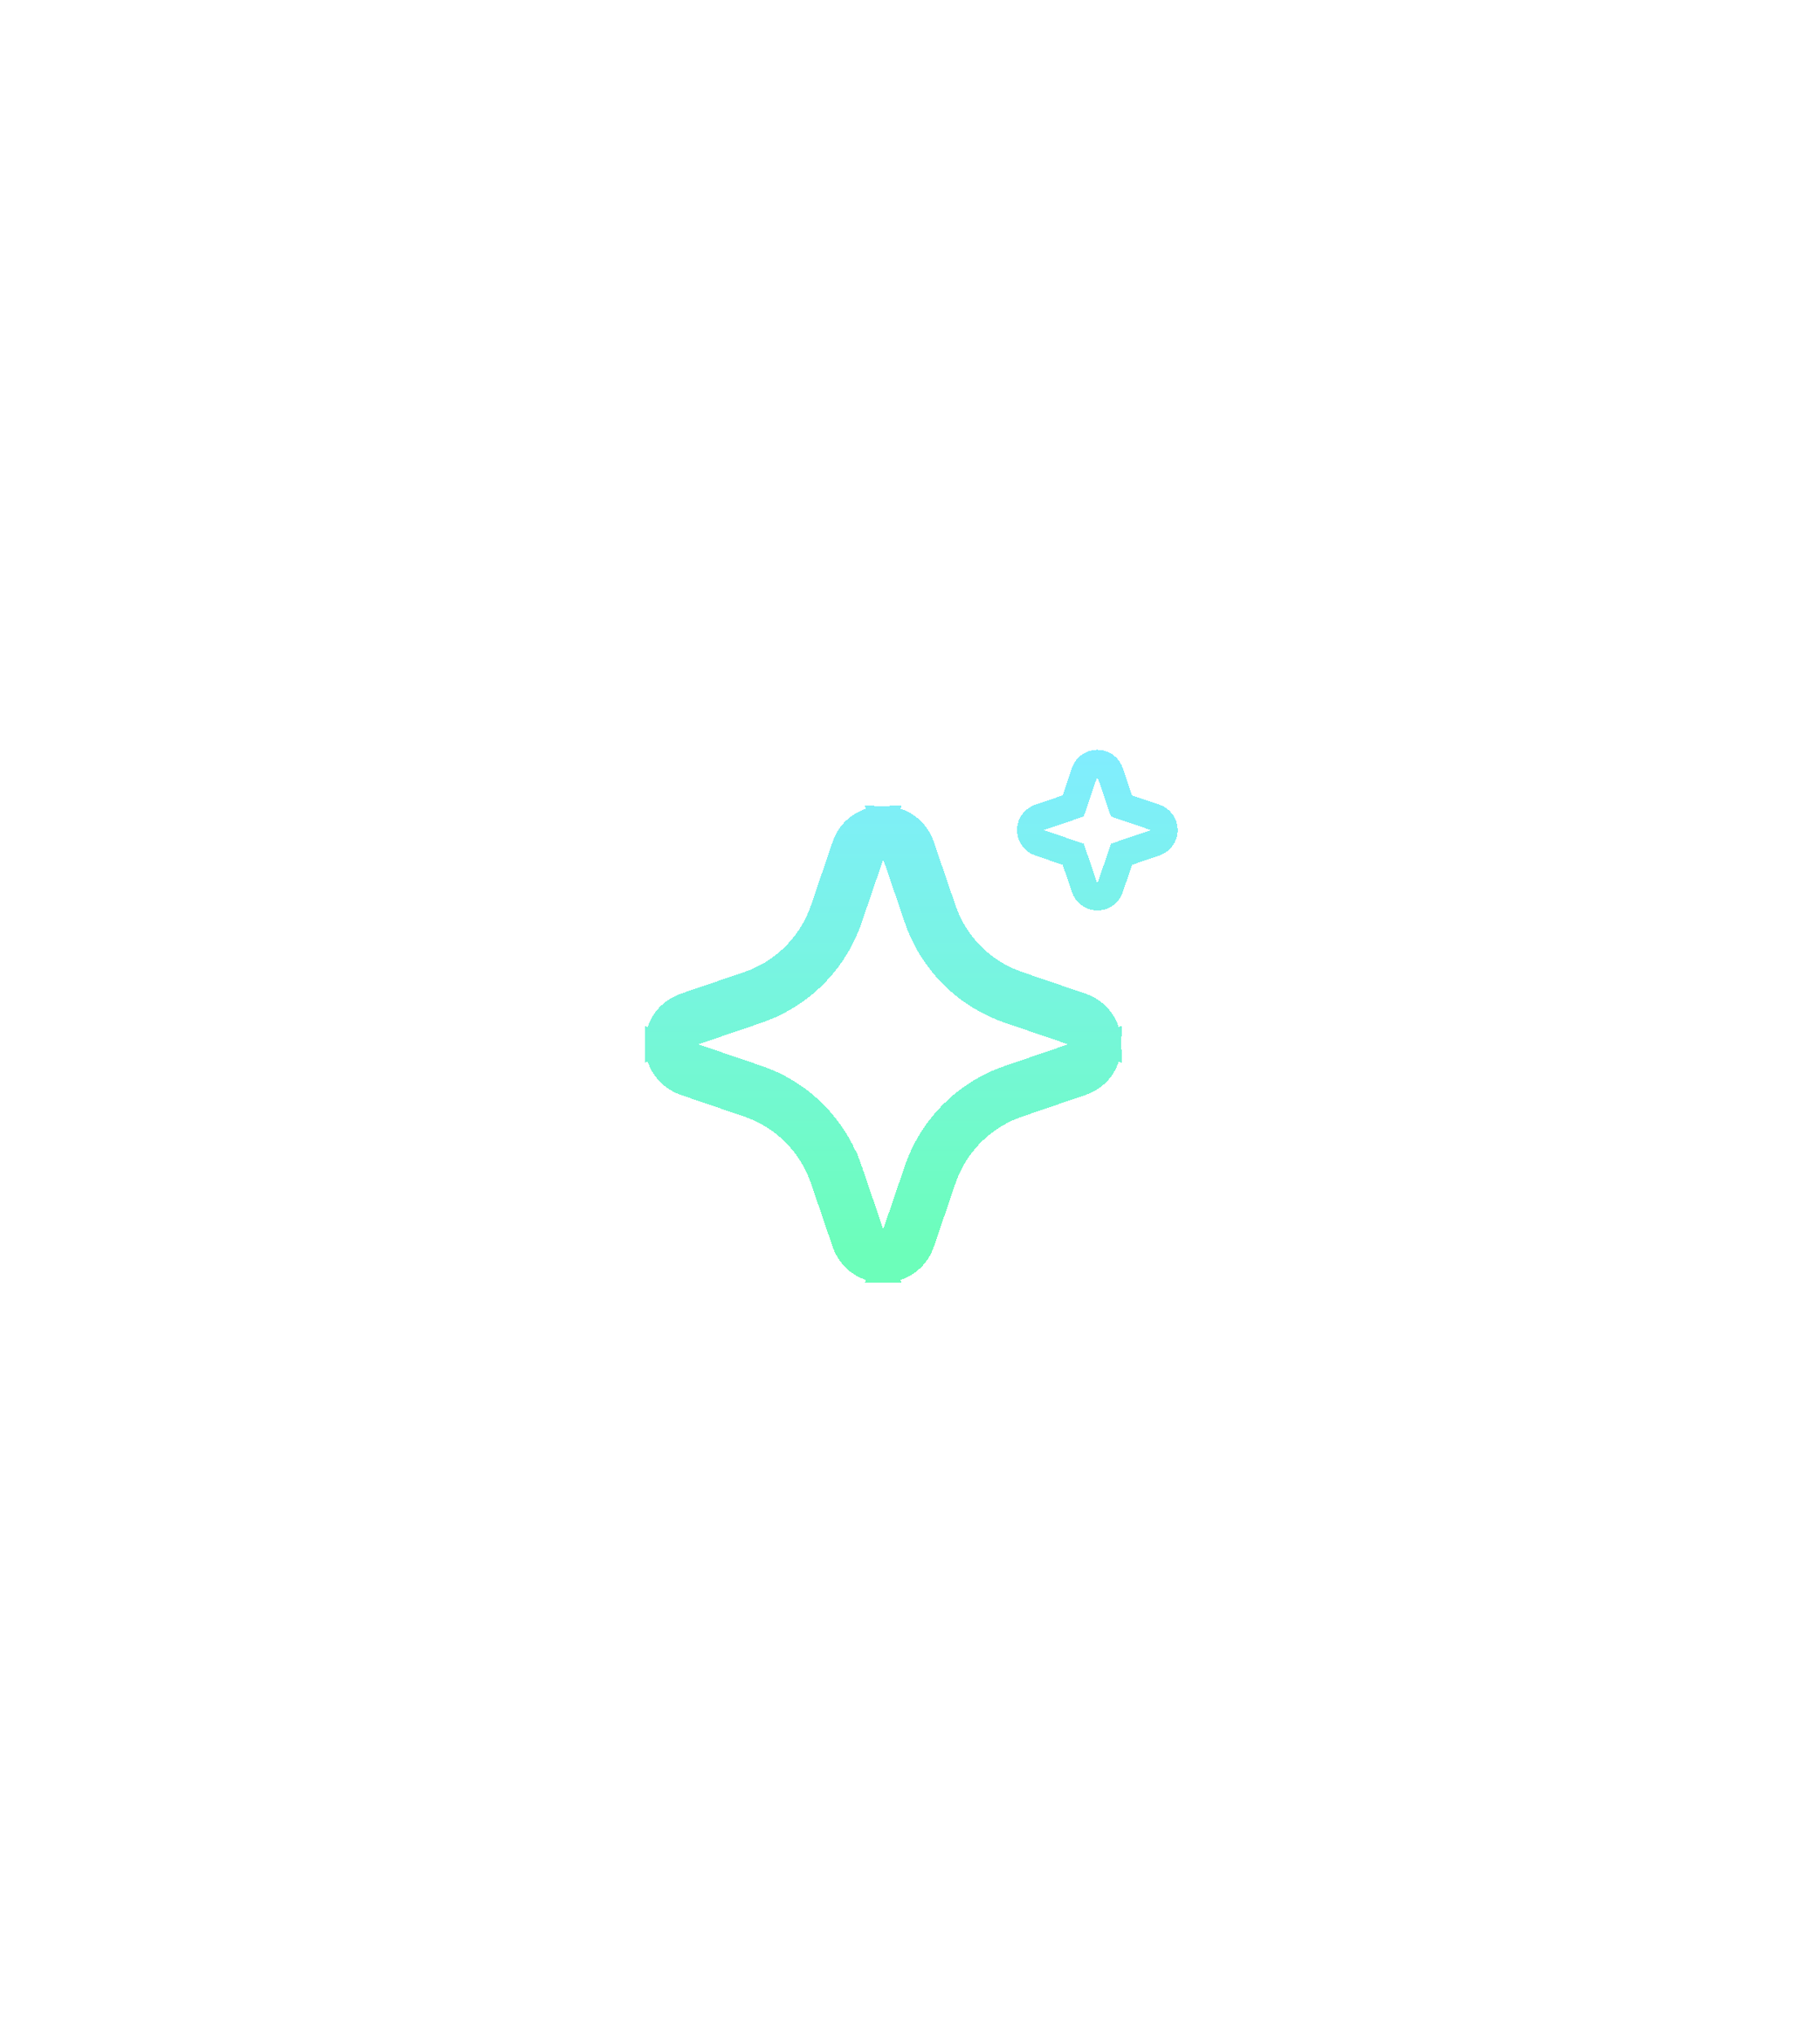 <?xml version="1.0" encoding="UTF-8"?> <svg xmlns="http://www.w3.org/2000/svg" width="68" height="76" viewBox="0 0 68 76" fill="none"><g filter="url(#filter0_dd_380_19379)"><path d="M41.401 39.017C41.396 39.568 41.105 40.116 40.517 40.371L40.388 40.42L38.03 41.226C37.421 41.434 36.864 41.77 36.395 42.212C35.928 42.654 35.56 43.19 35.317 43.786L35.78 43.975L35.316 43.786L35.312 43.8L35.23 44.016L35.228 44.023L35.226 44.029L34.42 46.391C34.191 47.06 33.605 47.395 33.017 47.402L33.474 46.067L34.279 43.708V43.707C34.538 42.951 34.957 42.259 35.51 41.682C36.061 41.105 36.731 40.656 37.474 40.364L37.708 40.28L40.068 39.473L41.401 39.017ZM25.933 39.474L28.293 40.279C29.049 40.537 29.741 40.957 30.318 41.51C30.893 42.059 31.34 42.727 31.632 43.467H31.633L31.721 43.707V43.708L32.527 46.067L32.982 47.401C32.434 47.396 31.889 47.107 31.633 46.524L31.573 46.371L30.774 44.03C30.567 43.421 30.23 42.864 29.788 42.395C29.346 41.928 28.81 41.56 28.214 41.317L28.028 41.773L28.214 41.316L28.2 41.312L27.984 41.23L27.977 41.228L27.971 41.226L25.61 40.42C24.941 40.191 24.604 39.605 24.597 39.017L25.933 39.474ZM32.982 30.597L32.527 31.933L31.721 34.292V34.293C31.462 35.049 31.043 35.741 30.49 36.318C29.941 36.893 29.273 37.341 28.533 37.633L28.293 37.721L25.933 38.526L24.598 38.982C24.603 38.467 24.86 37.954 25.375 37.682L25.487 37.628L25.625 37.574L27.971 36.774C28.579 36.566 29.137 36.23 29.605 35.788C30.014 35.402 30.346 34.942 30.586 34.435L30.684 34.214L30.689 34.2L30.77 33.984L30.771 33.977L30.774 33.971L31.58 31.609C31.809 30.941 32.394 30.604 32.982 30.597ZM33.017 30.598C33.568 30.603 34.116 30.896 34.371 31.484L34.373 31.487L34.424 31.625L35.226 33.971C35.434 34.58 35.77 35.137 36.212 35.605C36.654 36.072 37.19 36.44 37.786 36.683L37.8 36.688L38.018 36.77L38.03 36.774L40.391 37.58C41.059 37.809 41.395 38.394 41.402 38.982L40.067 38.526L37.708 37.721C36.952 37.463 36.26 37.043 35.683 36.49C35.177 36.007 34.769 35.432 34.48 34.797L34.362 34.522L34.277 34.284L33.474 31.933L33.017 30.598ZM41 28.5C41.093 28.5 41.185 28.527 41.265 28.576C41.341 28.624 41.403 28.692 41.444 28.773L41.477 28.851L41.823 29.864L41.902 30.097L42.135 30.177L43.162 30.526C43.256 30.558 43.338 30.618 43.398 30.696C43.458 30.775 43.494 30.869 43.5 30.968C43.506 31.067 43.483 31.165 43.434 31.251C43.386 31.333 43.316 31.399 43.232 31.442L43.141 31.48L42.136 31.823L41.903 31.902L41.824 32.135L41.474 33.162C41.442 33.255 41.383 33.337 41.305 33.398C41.226 33.458 41.131 33.494 41.032 33.5C40.933 33.506 40.835 33.482 40.749 33.433C40.665 33.384 40.597 33.312 40.554 33.225L40.523 33.148L40.178 32.136L40.098 31.903L39.865 31.823L38.839 31.474H38.838C38.744 31.442 38.662 31.382 38.602 31.304C38.542 31.225 38.506 31.131 38.5 31.032C38.494 30.933 38.517 30.835 38.566 30.749C38.614 30.666 38.685 30.599 38.77 30.556L38.852 30.521L39.864 30.177L40.097 30.098L40.177 29.865L40.526 28.839C40.56 28.74 40.624 28.654 40.709 28.593C40.773 28.547 40.846 28.518 40.922 28.506L41 28.5Z" stroke="url(#paint0_linear_380_19379)" shape-rendering="crispEdges"></path></g><defs><filter id="filter0_dd_380_19379" x="0.095" y="0" width="67.906" height="75.906" filterUnits="userSpaceOnUse" color-interpolation-filters="sRGB"><feFlood flood-opacity="0" result="BackgroundImageFix"></feFlood><feColorMatrix in="SourceAlpha" type="matrix" values="0 0 0 0 0 0 0 0 0 0 0 0 0 0 0 0 0 0 127 0" result="hardAlpha"></feColorMatrix><feMorphology radius="4" operator="dilate" in="SourceAlpha" result="effect1_dropShadow_380_19379"></feMorphology><feOffset dy="-4"></feOffset><feGaussianBlur stdDeviation="10"></feGaussianBlur><feComposite in2="hardAlpha" operator="out"></feComposite><feColorMatrix type="matrix" values="0 0 0 0 0.506 0 0 0 0 0.929 0 0 0 0 1 0 0 0 0.25 0"></feColorMatrix><feBlend mode="normal" in2="BackgroundImageFix" result="effect1_dropShadow_380_19379"></feBlend><feColorMatrix in="SourceAlpha" type="matrix" values="0 0 0 0 0 0 0 0 0 0 0 0 0 0 0 0 0 0 127 0" result="hardAlpha"></feColorMatrix><feMorphology radius="4" operator="dilate" in="SourceAlpha" result="effect2_dropShadow_380_19379"></feMorphology><feOffset dy="4"></feOffset><feGaussianBlur stdDeviation="10"></feGaussianBlur><feComposite in2="hardAlpha" operator="out"></feComposite><feColorMatrix type="matrix" values="0 0 0 0 0.424 0 0 0 0 0.996 0 0 0 0 0.729 0 0 0 0.25 0"></feColorMatrix><feBlend mode="normal" in2="effect1_dropShadow_380_19379" result="effect2_dropShadow_380_19379"></feBlend><feBlend mode="normal" in="SourceGraphic" in2="effect2_dropShadow_380_19379" result="shape"></feBlend></filter><linearGradient id="paint0_linear_380_19379" x1="34.048" y1="28" x2="34.048" y2="47.906" gradientUnits="userSpaceOnUse"><stop stop-color="#81EDFF"></stop><stop offset="0.947" stop-color="#6CFEBA"></stop></linearGradient></defs></svg> 